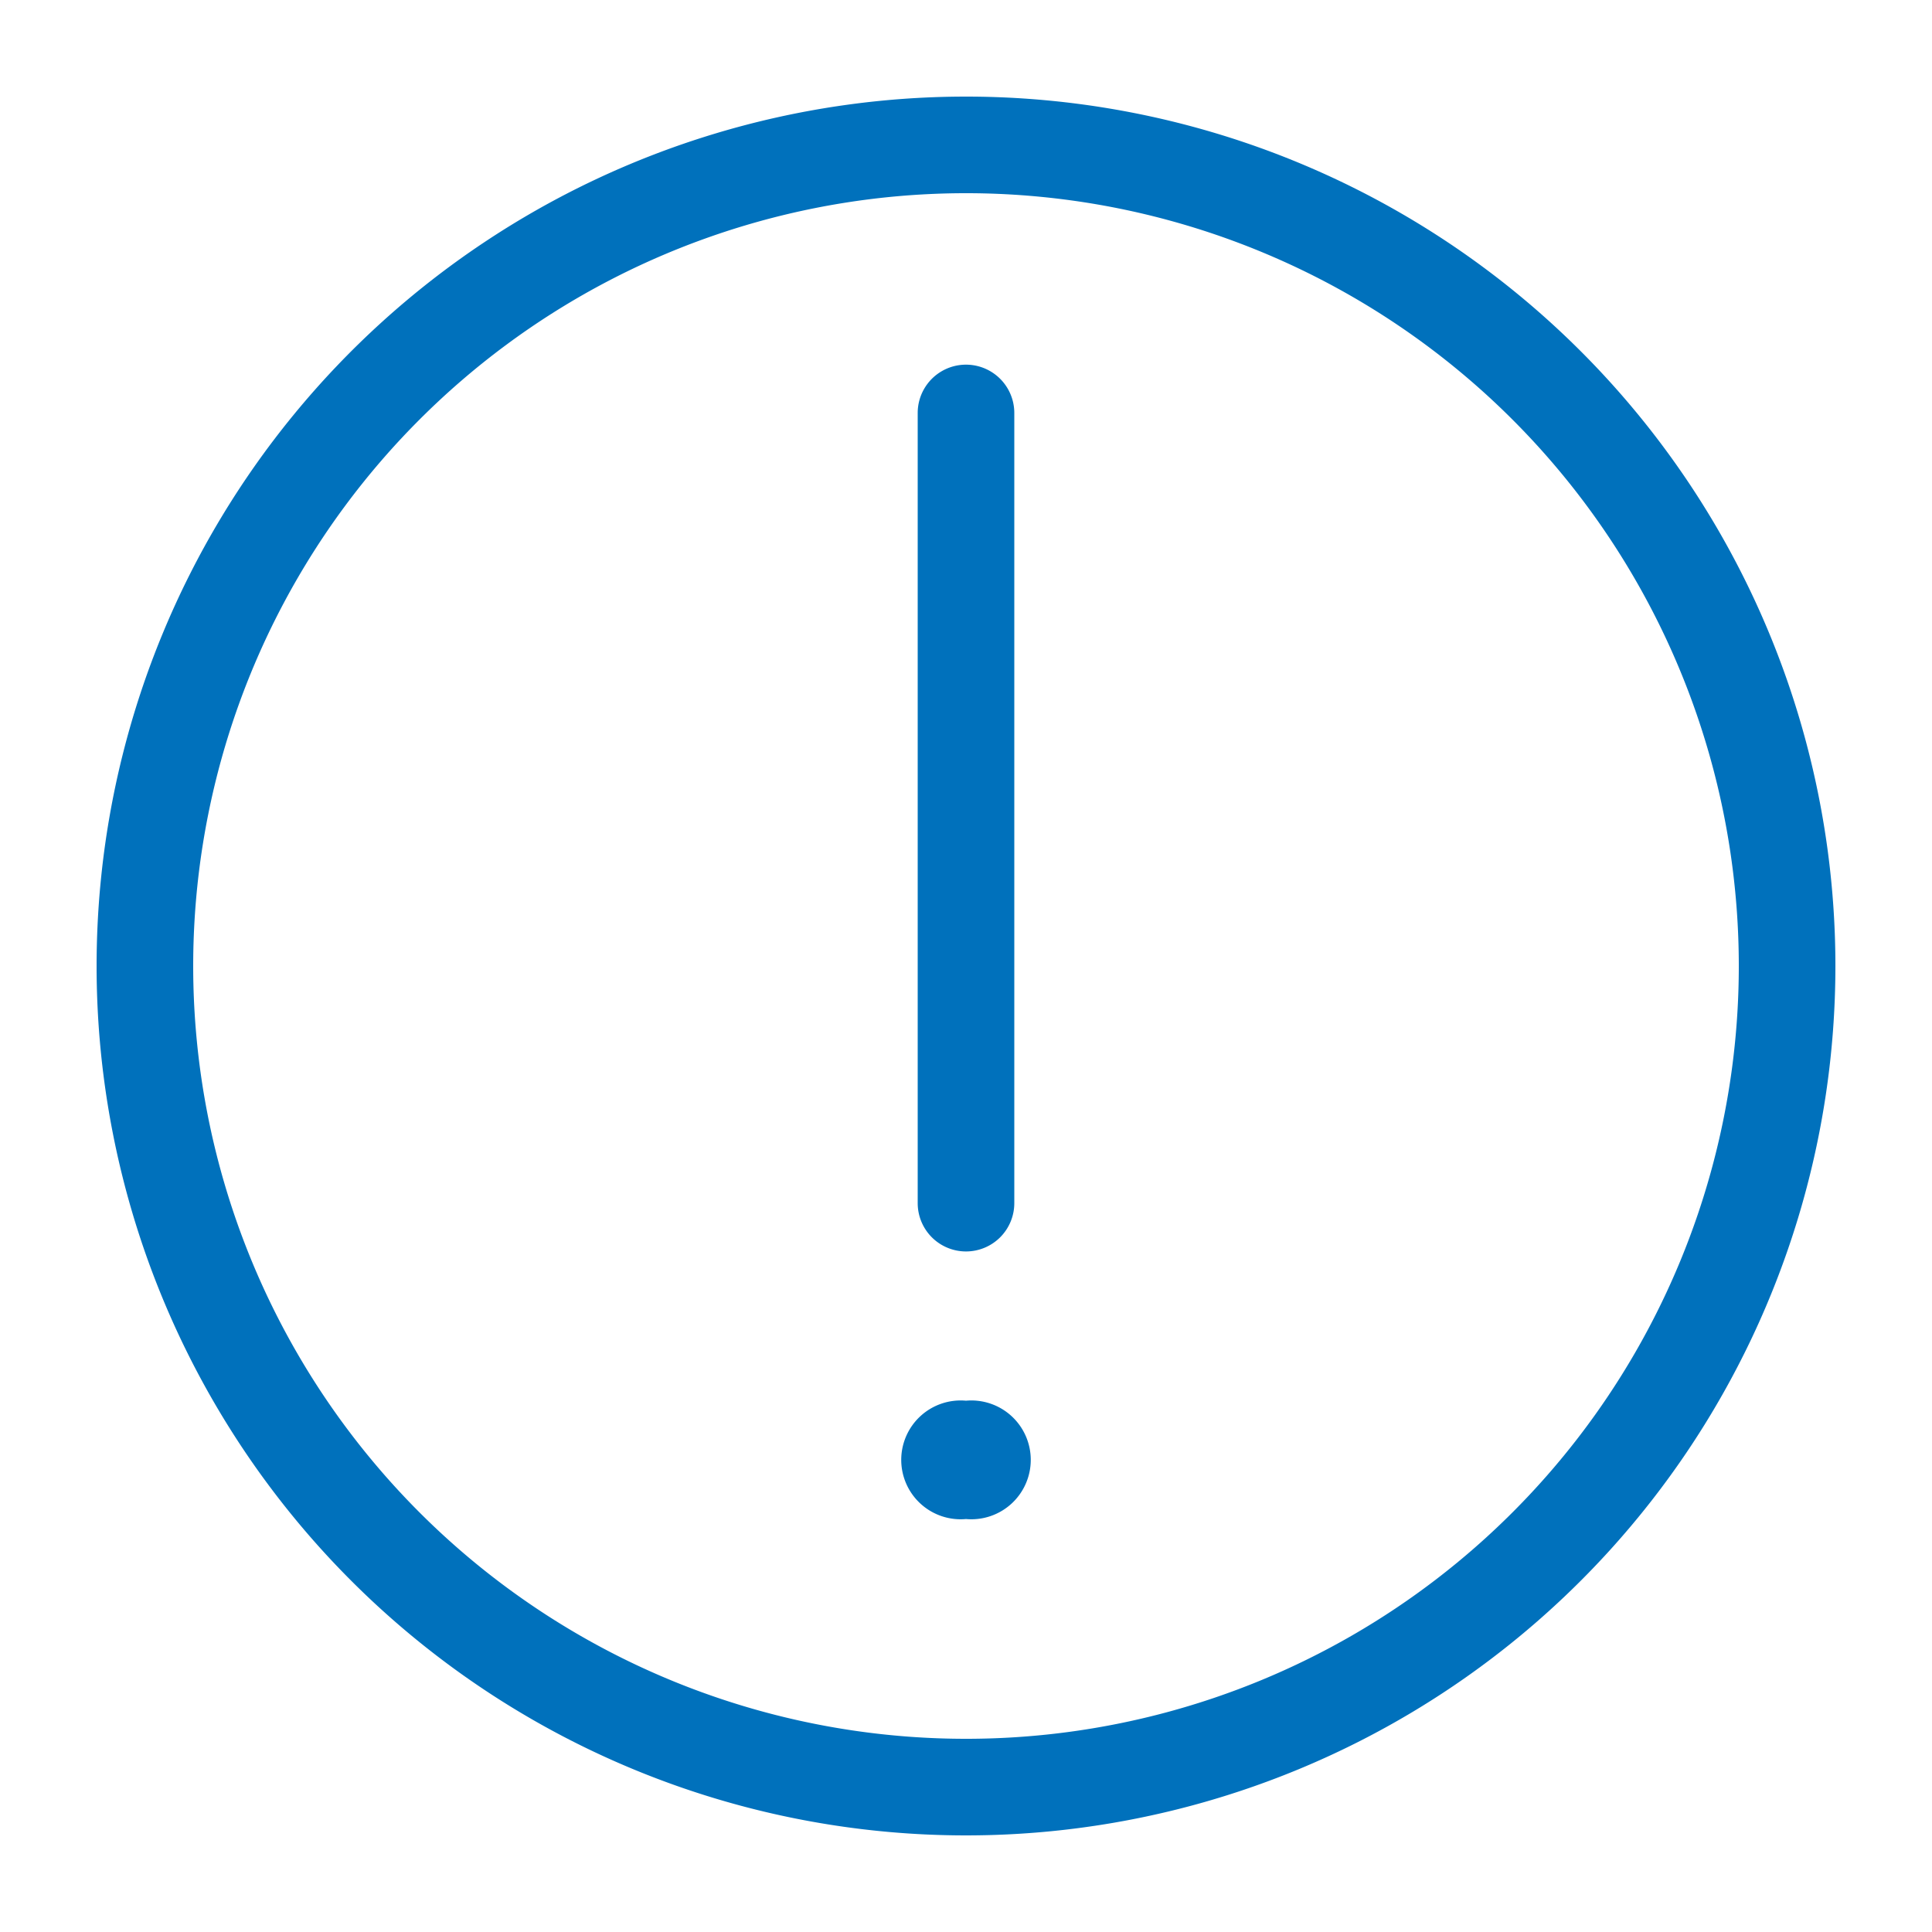 <svg xmlns="http://www.w3.org/2000/svg" viewBox="0 0 40 40" width="40" height="40" fill="#0071BC"><path d="M20,29a1.23,1.23,0,1,0,0,2.45A1.23,1.23,0,1,0,20,29Z"/><path d="M20,25.91a1,1,0,0,0,1-1V8.55a1,1,0,0,0-2,0V24.91A1,1,0,0,0,20,25.91Z"/><path d="M20,2A18,18,0,1,0,38,20,18,18,0,0,0,20,2Zm0,34A16,16,0,1,1,36,20,16,16,0,0,1,20,36Z"/></svg>